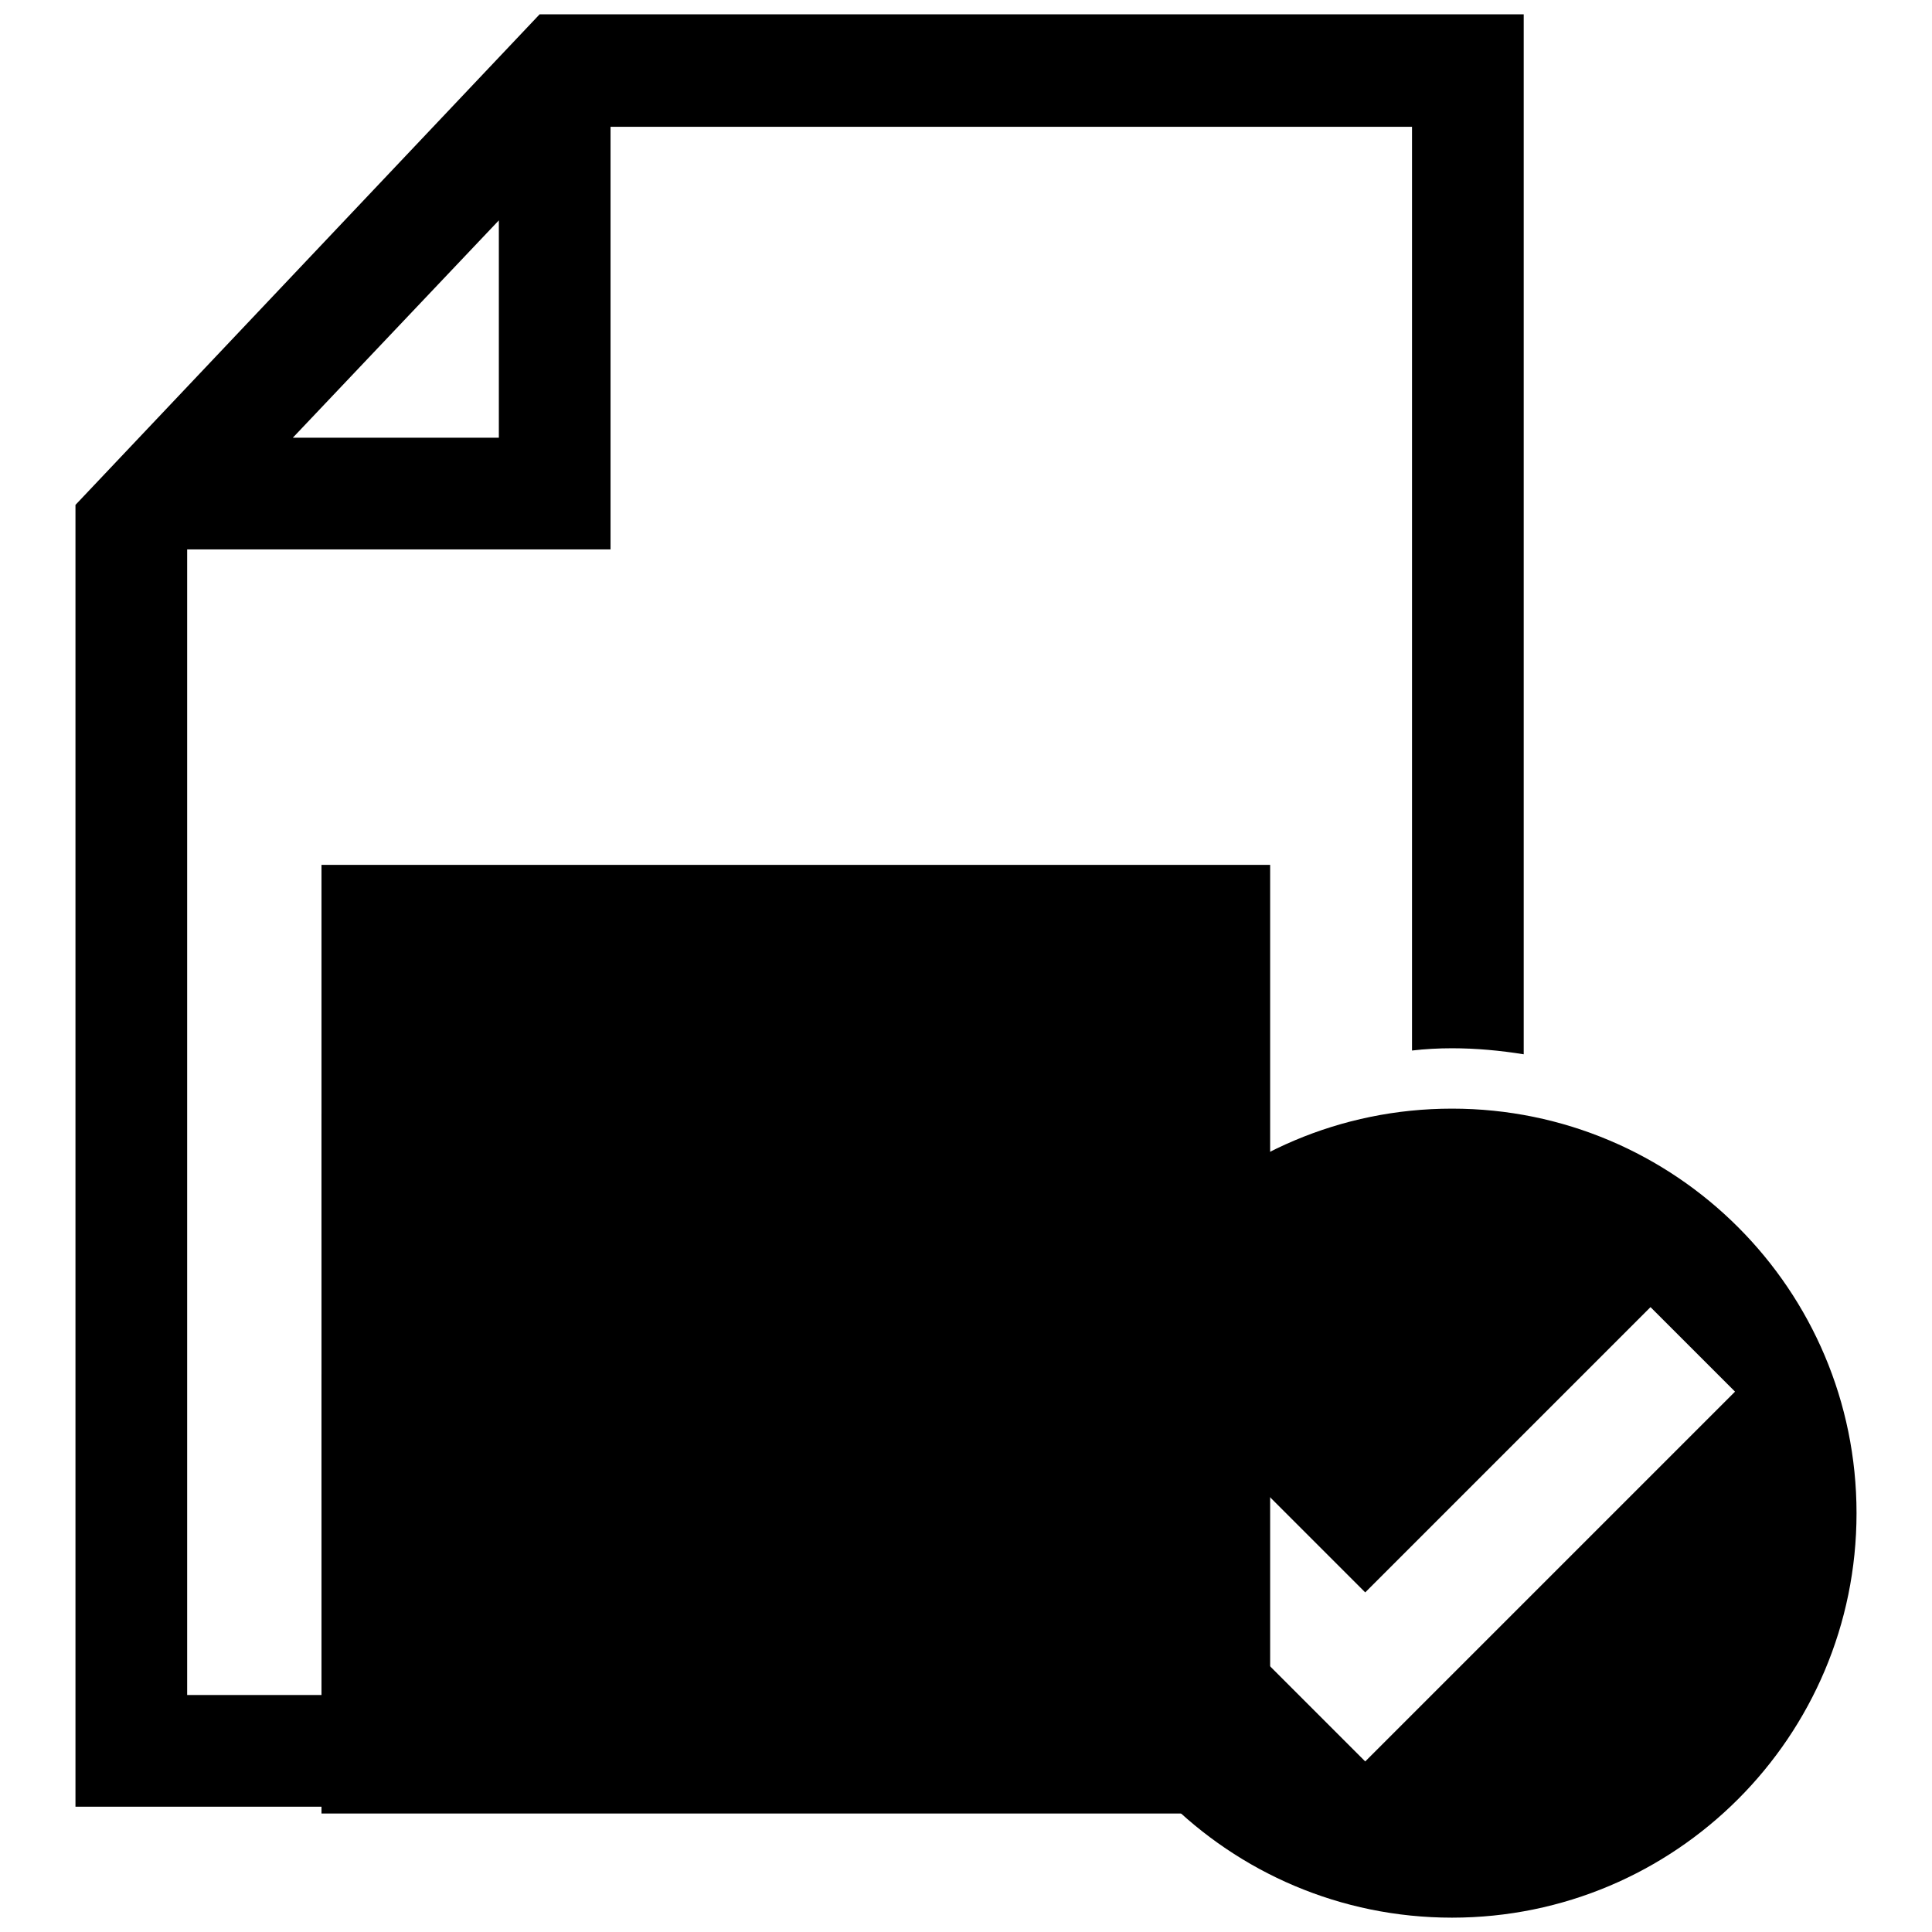 <?xml version="1.0" encoding="utf-8"?>
<!-- Svg Vector Icons : http://www.onlinewebfonts.com/icon -->
<!DOCTYPE svg PUBLIC "-//W3C//DTD SVG 1.1//EN" "http://www.w3.org/Graphics/SVG/1.1/DTD/svg11.dtd">
<svg version="1.1" xmlns="http://www.w3.org/2000/svg" xmlns:xlink="http://www.w3.org/1999/xlink" x="0px" y="0px" viewBox="0 0 256 256" enable-background="new 0 0 256 256" xml:space="preserve">
<g><g><g><g><path fill="#000000" d="M192.4,146.9c-29.6,0-53.6,24-53.6,53.6c0,29.6,24,53.6,53.6,53.6c29.6,0,53.6-24,53.6-53.6C246,170.9,222,146.9,192.4,146.9z M180.9,233.4l-28.6-28.6l11.2-11.2l17.4,17.4l37.8-37.8l11.2,11.2L180.9,233.4z"/><path fill="#000000" d="M24.8,224.6V72.8h56.1V16.8h106.2v122.4c1.7-0.2,3.5-0.3,5.3-0.3c3.2,0,6.4,0.3,9.5,0.8V1.9H71.5L10,66.9v172.5h134.8c-3.7-4.4-6.7-9.4-9-14.8H24.8L24.8,224.6z M66.1,29.2V58H38.8L66.1,29.2z"/><path fill="#000000" d="M42.6 114.6h125.7v125.7h-125.7z"/><path fill="#000000" d="M161.1,147.6H42.6v16.7h100.1C147.7,157.6,153.9,151.9,161.1,147.6z"/><path fill="#000000" d="M42.6,198.8H131c0.2-5.8,1.1-11.4,2.7-16.7H42.6V198.8L42.6,198.8z"/></g></g><g></g><g></g><g></g><g></g><g></g><g></g><g></g><g></g><g></g><g></g><g></g><g></g><g></g><g></g><g></g></g></g>
</svg>